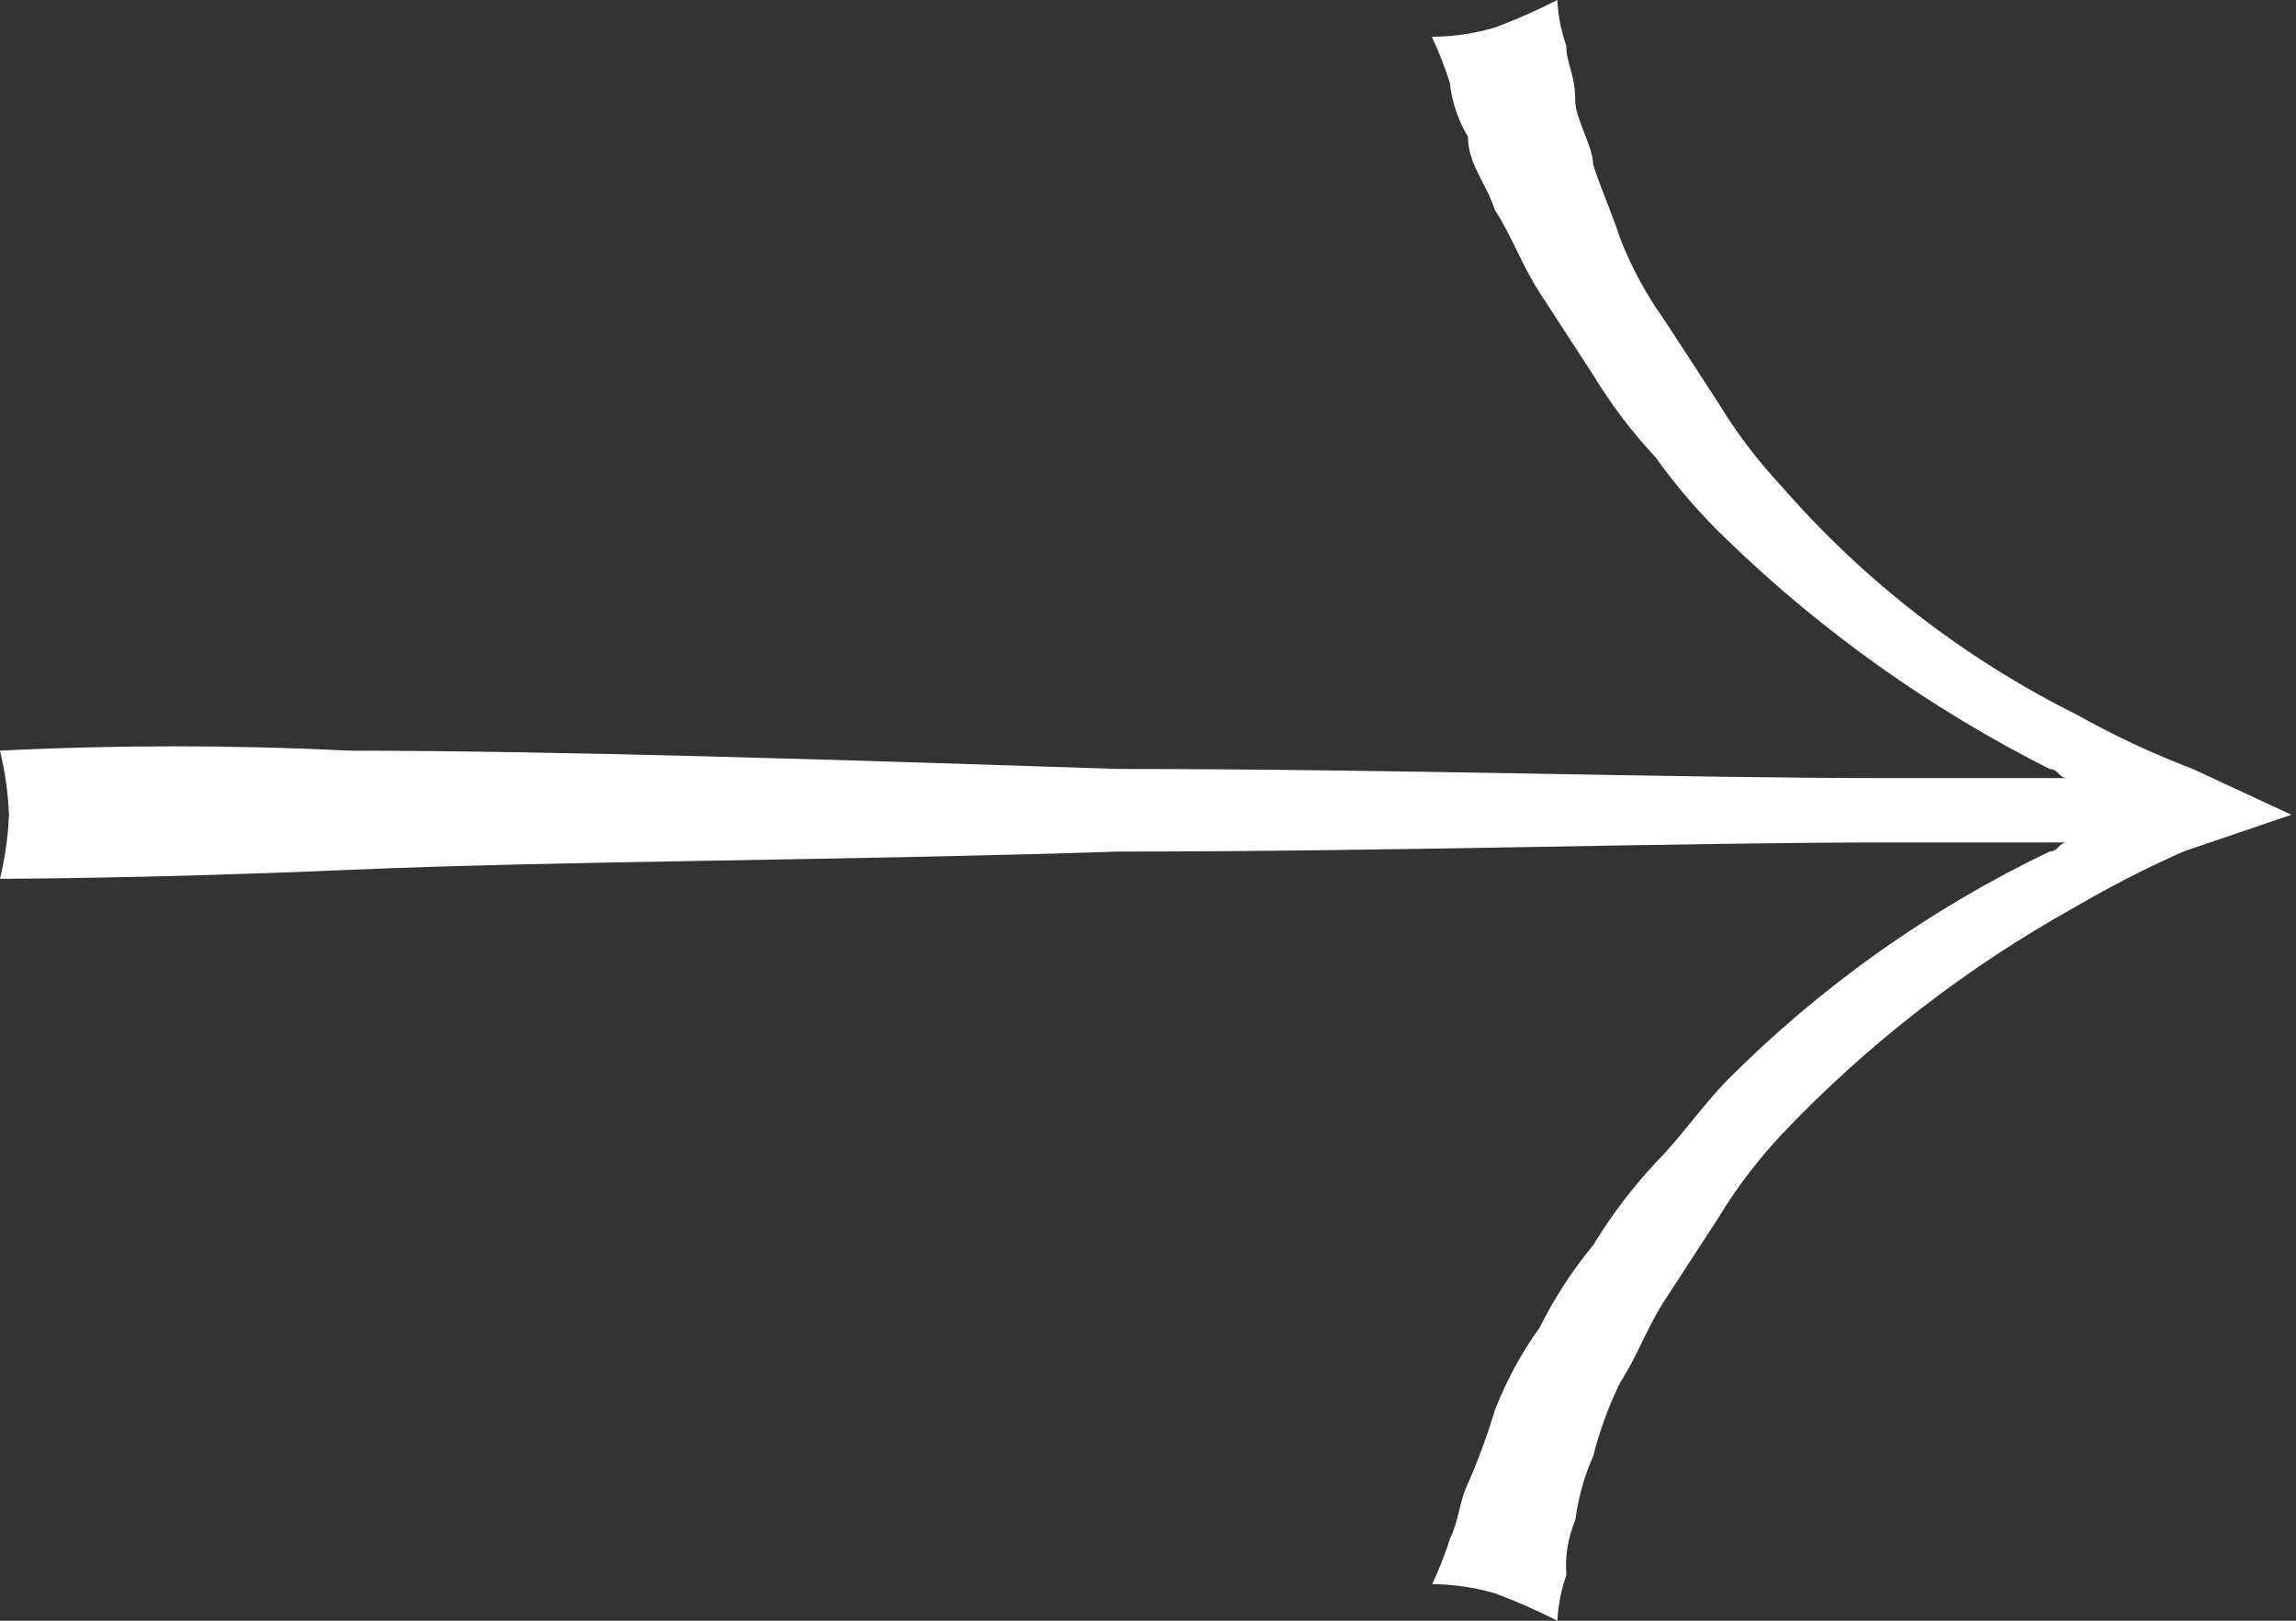 <svg width="34" height="24" viewBox="0 0 34 24" fill="none" xmlns="http://www.w3.org/2000/svg">
<rect x="0" y="0" width="34" height="24" fill="#333333" stroke="none"/>
<path d="M5.166 11.116C8.215 11.116 12.457 11.251 16.567 11.387C20.676 11.387 24.785 11.522 27.966 11.522H30.617C30.484 11.522 30.484 11.387 30.352 11.387C28.598 10.503 26.989 9.361 25.581 7.999C25.189 7.625 24.834 7.216 24.52 6.776C24.17 6.402 23.859 5.992 23.593 5.554L22.798 4.331C22.533 3.924 22.4 3.518 22.136 3.108C22.003 2.702 21.738 2.43 21.738 2.024C21.591 1.779 21.499 1.506 21.469 1.223C21.395 0.992 21.307 0.765 21.204 0.545C21.518 0.542 21.83 0.497 22.131 0.41C22.449 0.291 22.76 0.154 23.061 0C23.073 0.231 23.118 0.459 23.194 0.678C23.194 0.949 23.327 1.084 23.327 1.491C23.327 1.762 23.592 2.169 23.592 2.439C23.725 2.846 23.857 3.117 23.99 3.524C24.158 3.957 24.381 4.368 24.652 4.747L25.448 5.969C25.713 6.408 26.024 6.817 26.374 7.192C27.593 8.595 29.079 9.747 30.748 10.58C31.302 10.891 31.879 11.161 32.473 11.387L33.931 12.065L32.34 12.607C31.795 12.848 31.264 13.119 30.749 13.42C29.125 14.321 27.649 15.463 26.375 16.808C26.025 17.183 25.714 17.593 25.448 18.031L24.653 19.253C24.388 19.66 24.255 20.067 23.99 20.476C23.821 20.823 23.688 21.187 23.593 21.561C23.46 21.863 23.371 22.182 23.328 22.509C23.22 22.766 23.174 23.044 23.195 23.322C23.119 23.541 23.074 23.769 23.062 24C22.762 23.847 22.452 23.711 22.136 23.593C21.834 23.506 21.523 23.461 21.209 23.458C21.311 23.238 21.4 23.012 21.474 22.78C21.607 22.509 21.607 22.238 21.738 21.967C21.893 21.614 22.026 21.252 22.136 20.883C22.305 20.449 22.527 20.038 22.799 19.66C23.016 19.224 23.283 18.813 23.594 18.437C23.86 17.999 24.17 17.589 24.521 17.214C24.919 16.808 25.184 16.401 25.581 15.992C26.965 14.604 28.577 13.46 30.35 12.61C30.483 12.61 30.483 12.475 30.615 12.475H27.966C24.917 12.475 20.676 12.61 16.567 12.61C12.457 12.745 8.348 12.745 5.166 12.881C2.118 13.013 0 13.013 0 13.013C0.075 12.701 0.12 12.384 0.133 12.064C0.12 11.745 0.075 11.427 0 11.116C1.721 11.03 3.445 11.03 5.166 11.116Z" fill="white"/>
</svg>
